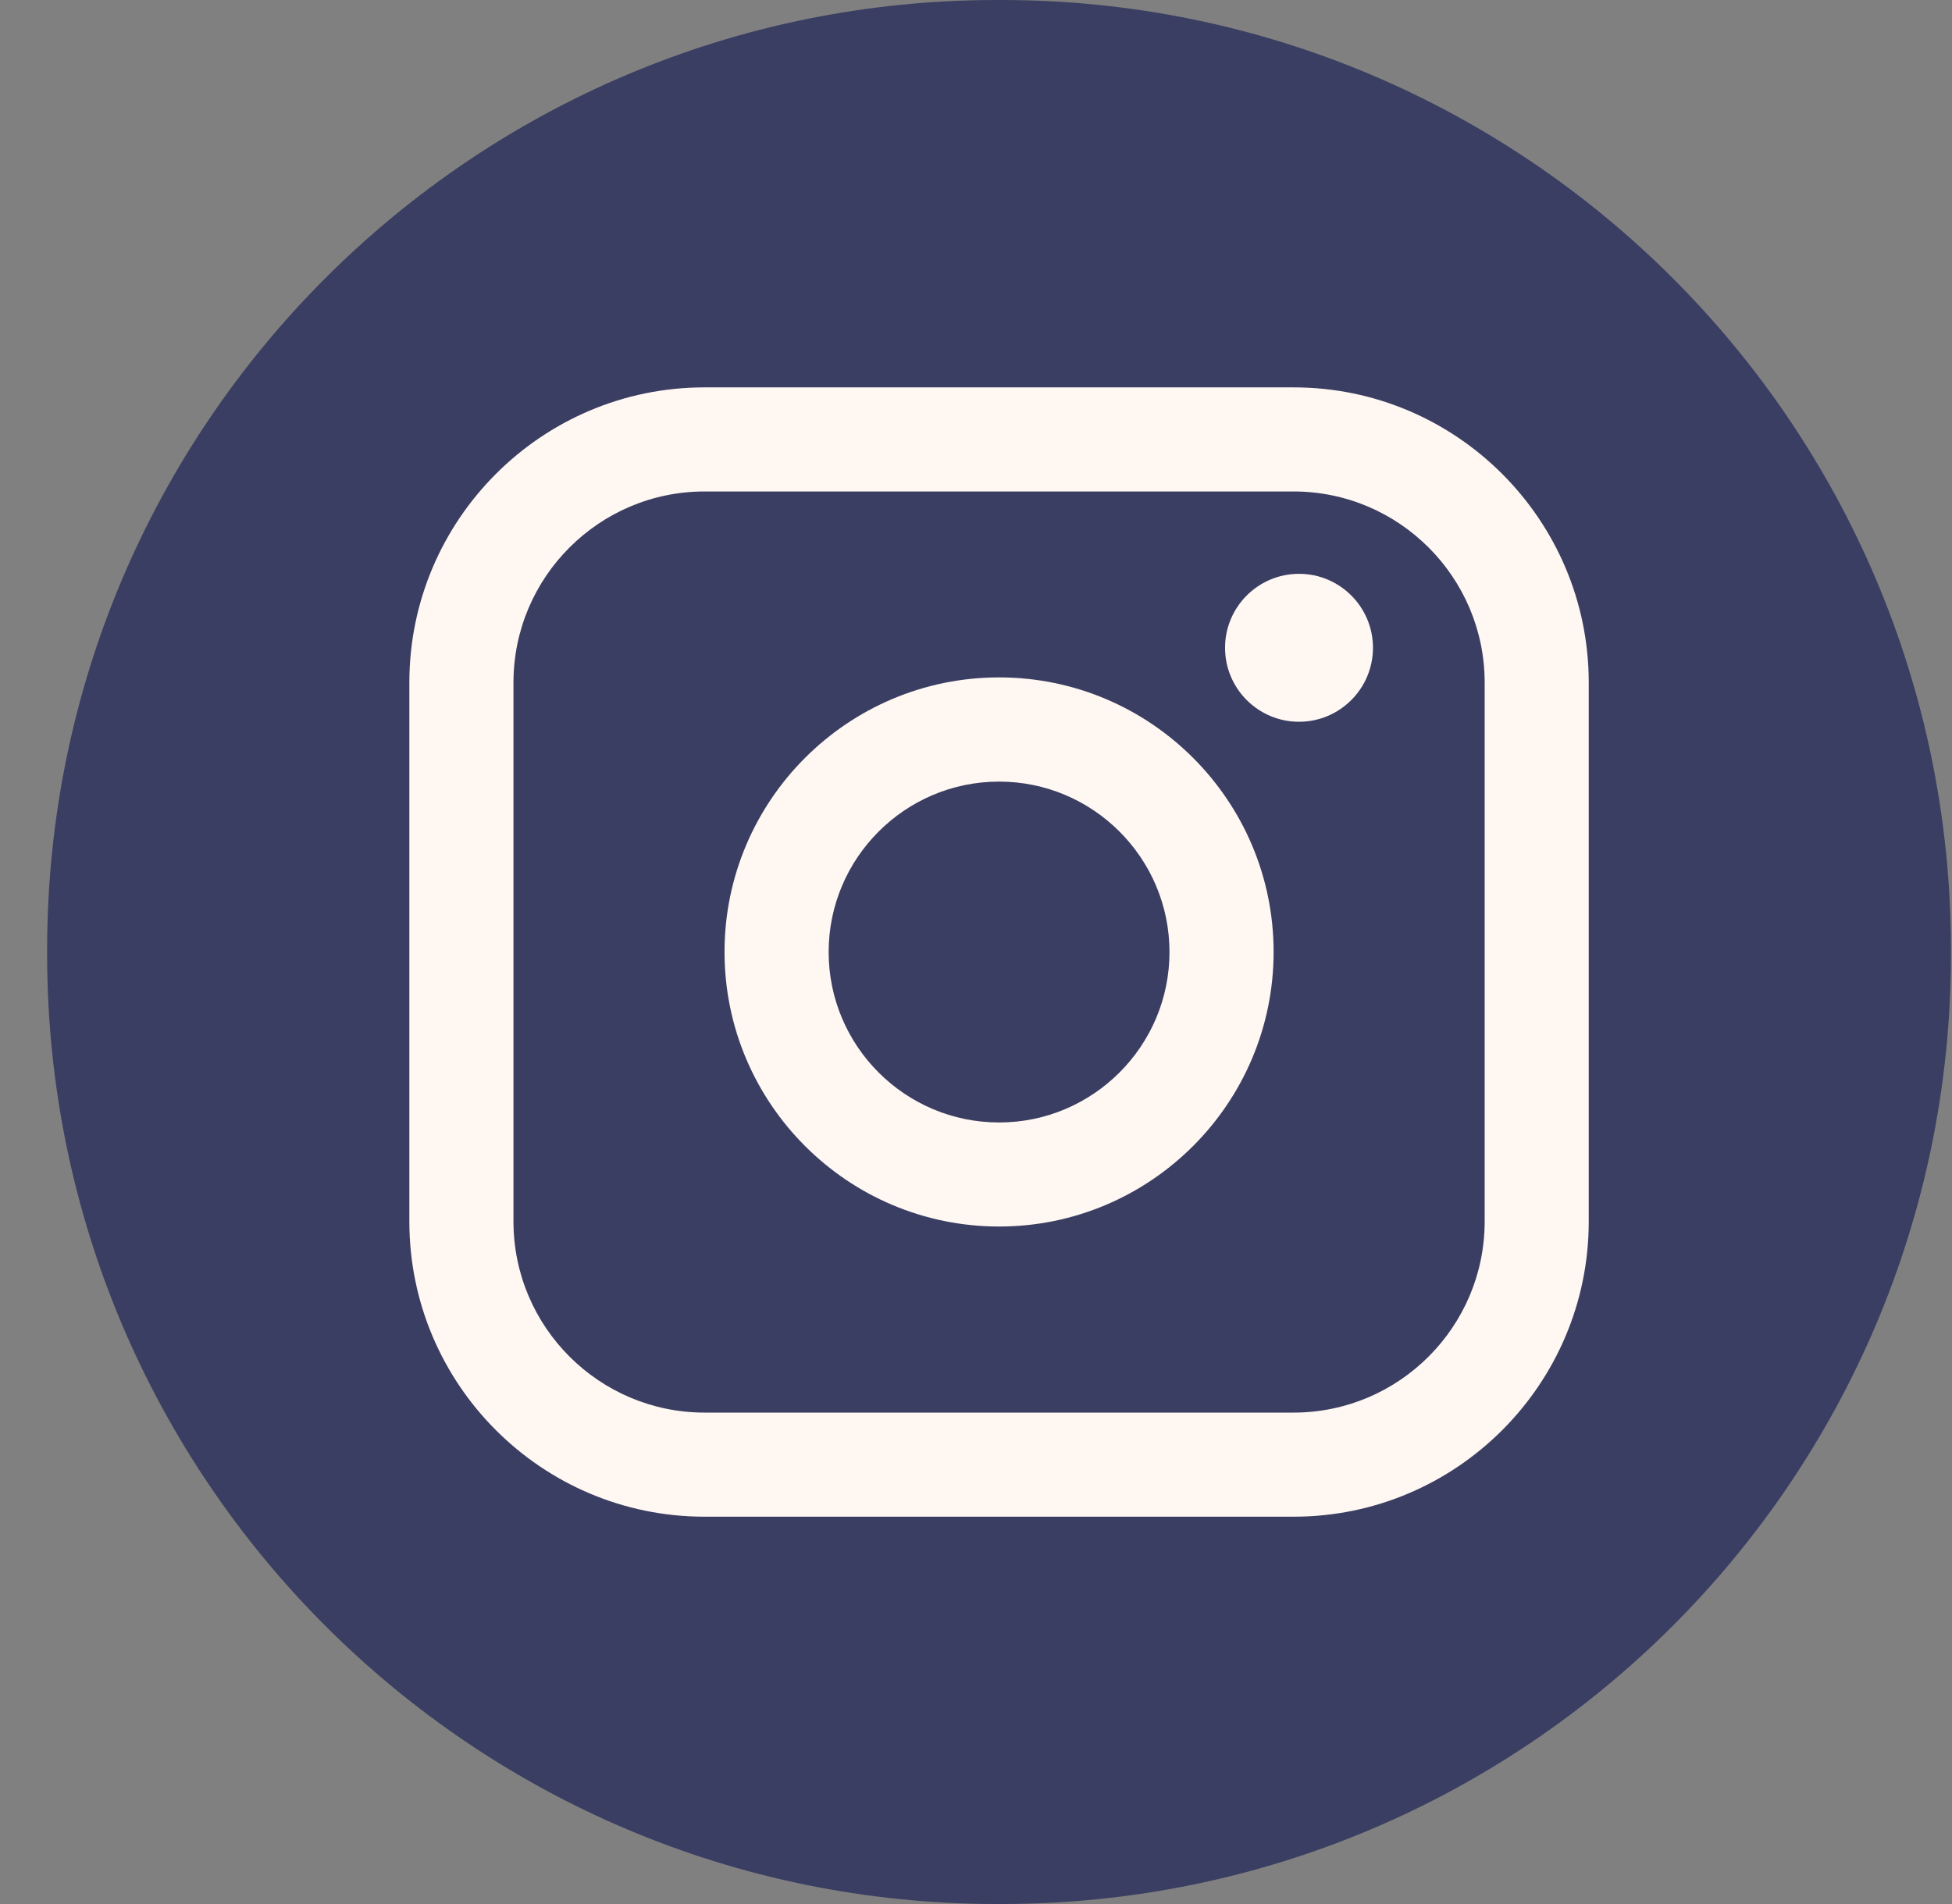 <?xml version="1.0" encoding="UTF-8"?> <svg xmlns="http://www.w3.org/2000/svg" width="41" height="40" viewBox="0 0 41 40" fill="none"><rect x="0" y="0" width="41" height="40" fill="#808080" stroke="none"/><path d="M21.029 0H20.938C9.921 0 0.99 8.934 0.99 19.954V20.046C0.99 31.066 9.921 40 20.938 40H21.029C32.047 40 40.978 31.066 40.978 20.046V19.954C40.978 8.934 32.047 0 21.029 0Z" fill="#3A3E62"></path><path d="M27.171 8.138H14.798C11.379 8.138 8.598 10.92 8.598 14.339V25.662C8.598 29.082 11.379 31.863 14.798 31.863H27.171C30.59 31.863 33.37 29.082 33.37 25.662V14.339C33.37 10.92 30.59 8.138 27.171 8.138ZM10.785 14.339C10.785 12.126 12.585 10.325 14.798 10.325H27.171C29.383 10.325 31.184 12.126 31.184 14.339V25.662C31.184 27.875 29.383 29.676 27.171 29.676H14.798C12.585 29.676 10.785 27.875 10.785 25.662V14.339Z" fill="#FFF7F2"></path><path d="M20.985 25.767C24.163 25.767 26.751 23.18 26.751 19.999C26.751 16.818 24.165 14.231 20.985 14.231C17.804 14.231 15.218 16.818 15.218 19.999C15.218 23.18 17.804 25.767 20.985 25.767ZM20.985 16.42C22.958 16.42 24.564 18.026 24.564 20.001C24.564 21.975 22.958 23.581 20.985 23.581C19.011 23.581 17.405 21.975 17.405 20.001C17.405 18.026 19.011 16.42 20.985 16.42Z" fill="#FFF7F2"></path><path d="M27.285 15.163C28.141 15.163 28.838 14.466 28.838 13.609C28.838 12.751 28.142 12.055 27.285 12.055C26.427 12.055 25.731 12.751 25.731 13.609C25.731 14.466 26.427 15.163 27.285 15.163Z" fill="#FFF7F2"></path></svg> 